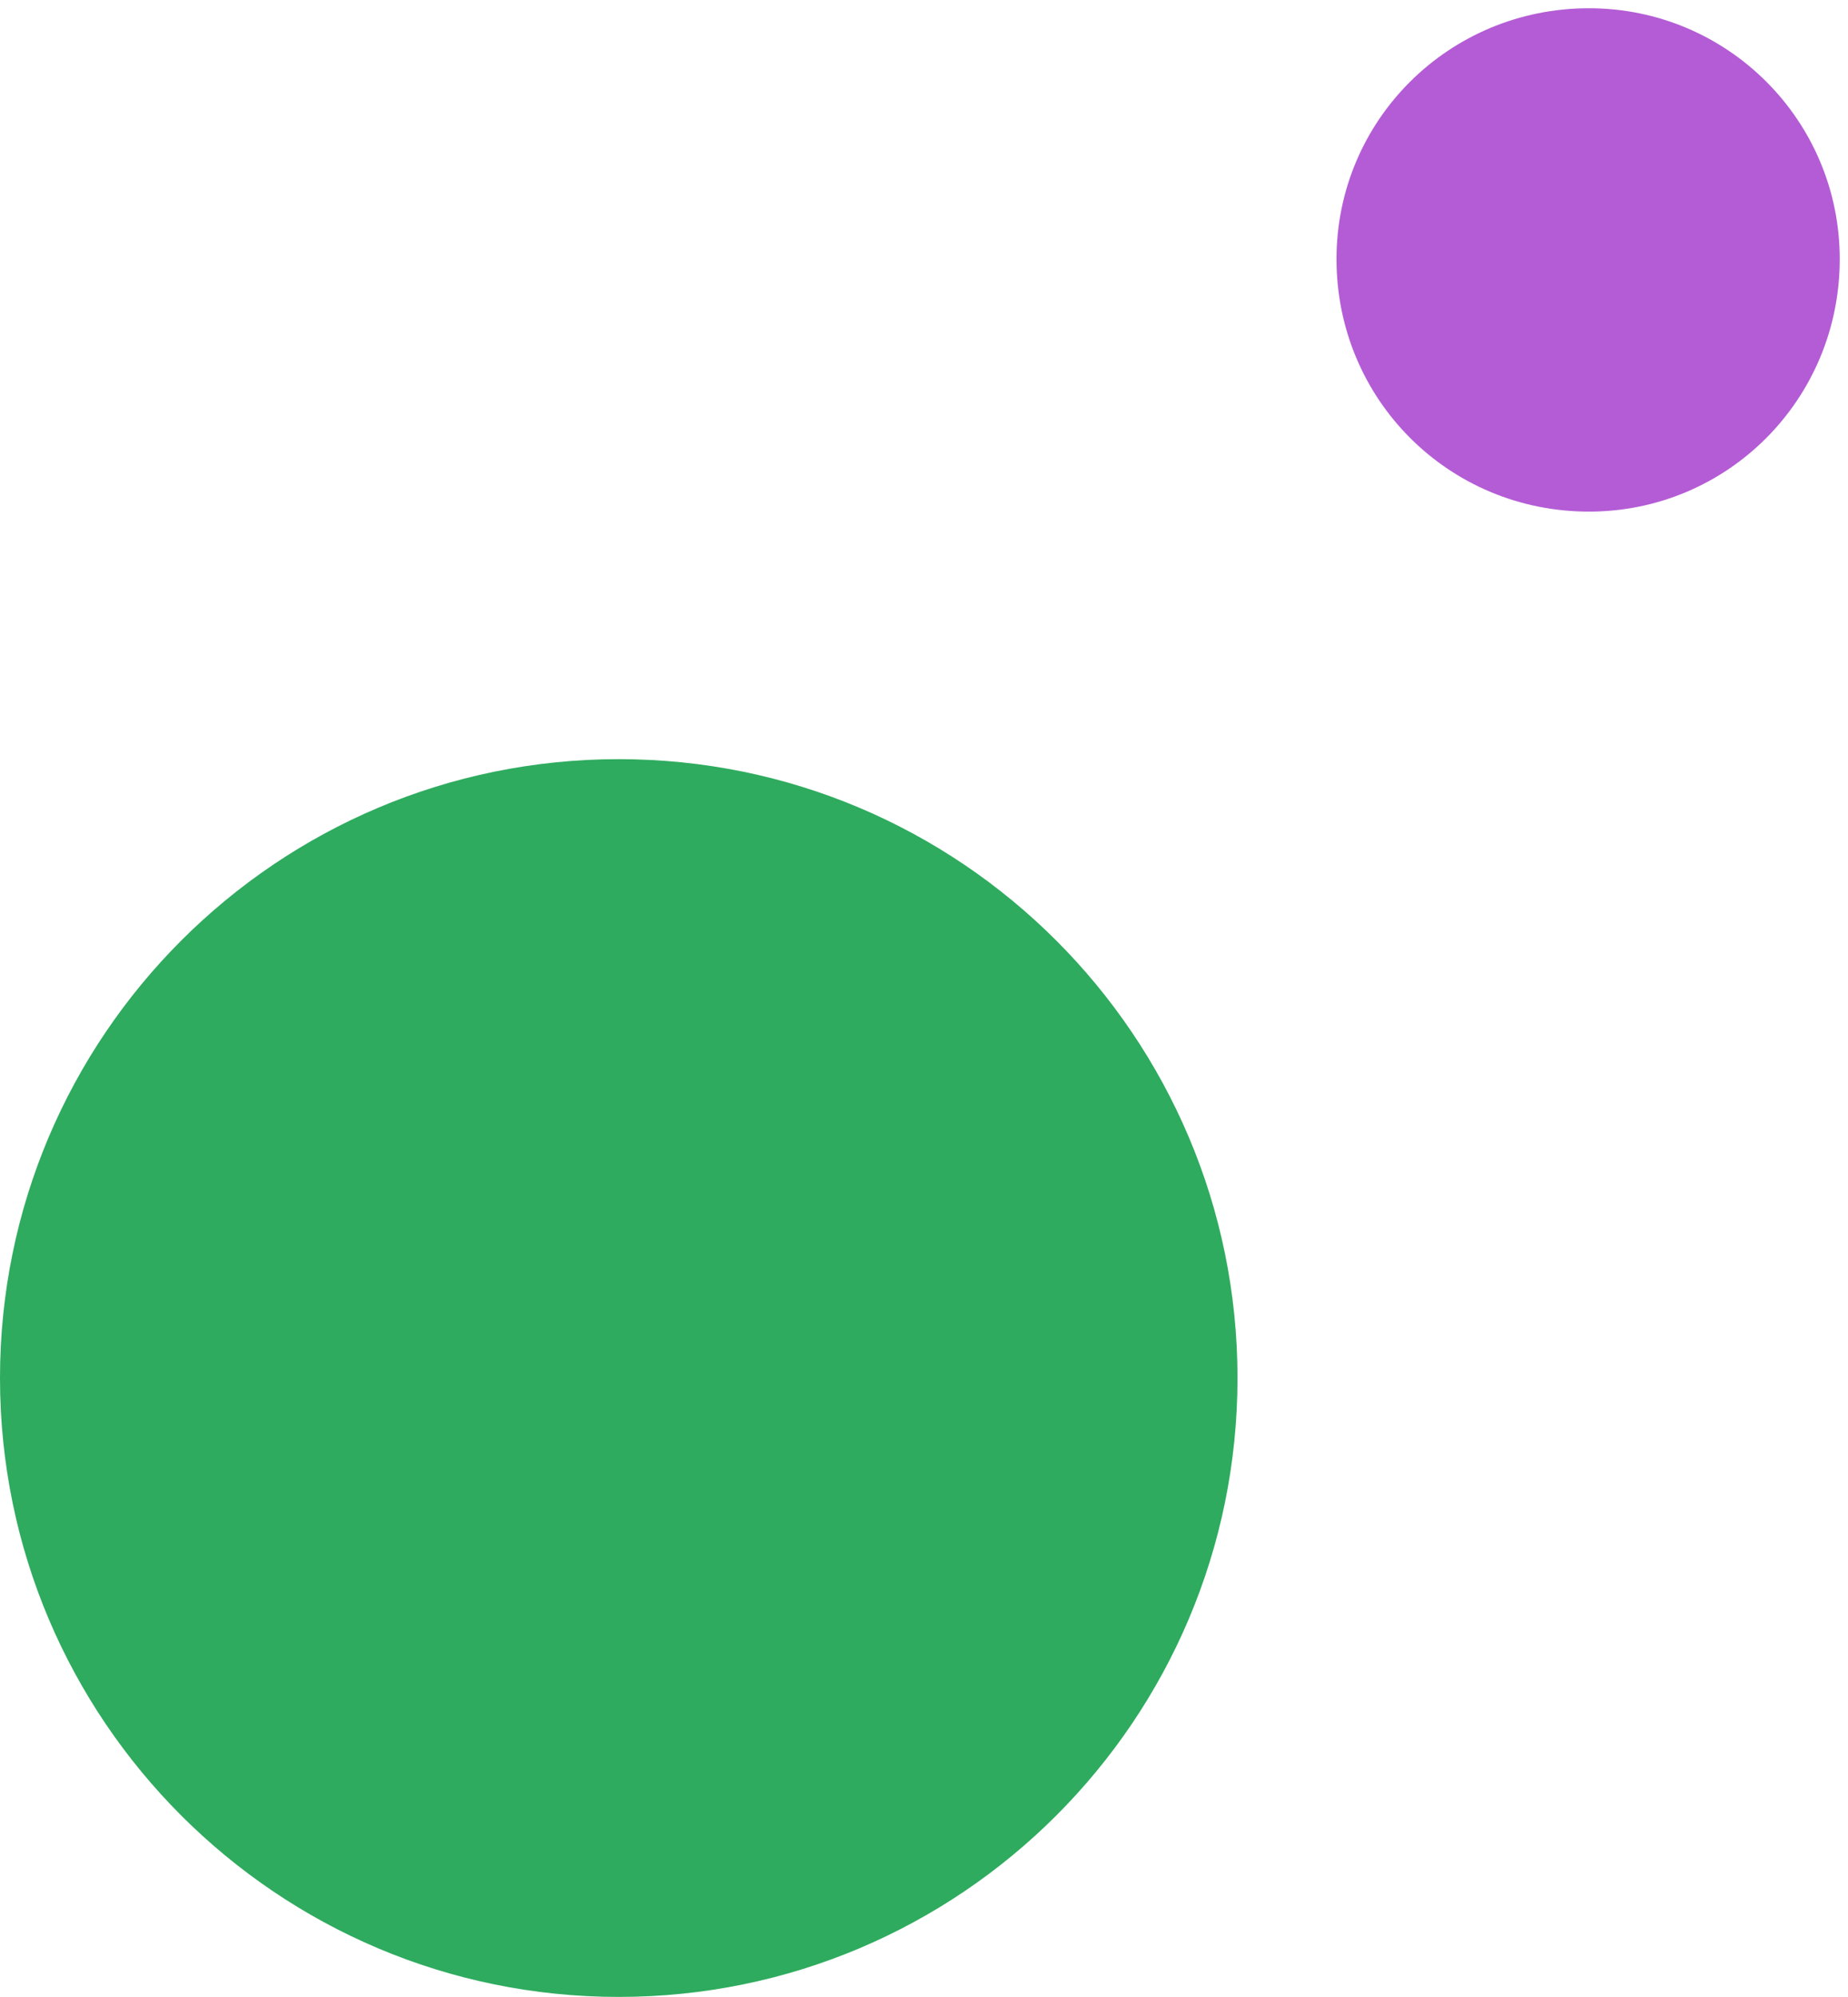 <svg version="1.2" xmlns="http://www.w3.org/2000/svg" viewBox="0 0 112 121" width="112" height="121">
	<title>dots</title>
	<style>
		.s0 { fill: #2eab5e } 
		.s1 { fill: #b45cd5 } 
	</style>
	<g id="dots">
		<path id="Ellipse 4" class="s0" d="m37.5 46c20.7 0 37.5 16.8 37.5 37.5 0 20.7-16.8 37.5-37.5 37.5-20.7 0-37.5-16.8-37.5-37.5 0-20.7 16.8-37.5 37.5-37.5z"/>
		<path id="Ellipse 4 copy" class="s1" d="m96.3 0.5c8.4 0 15.2 6.8 15.2 15.2 0 8.5-6.8 15.3-15.2 15.3-8.5 0-15.3-6.8-15.3-15.3 0-8.4 6.8-15.2 15.3-15.2z"/>
	</g>
</svg>